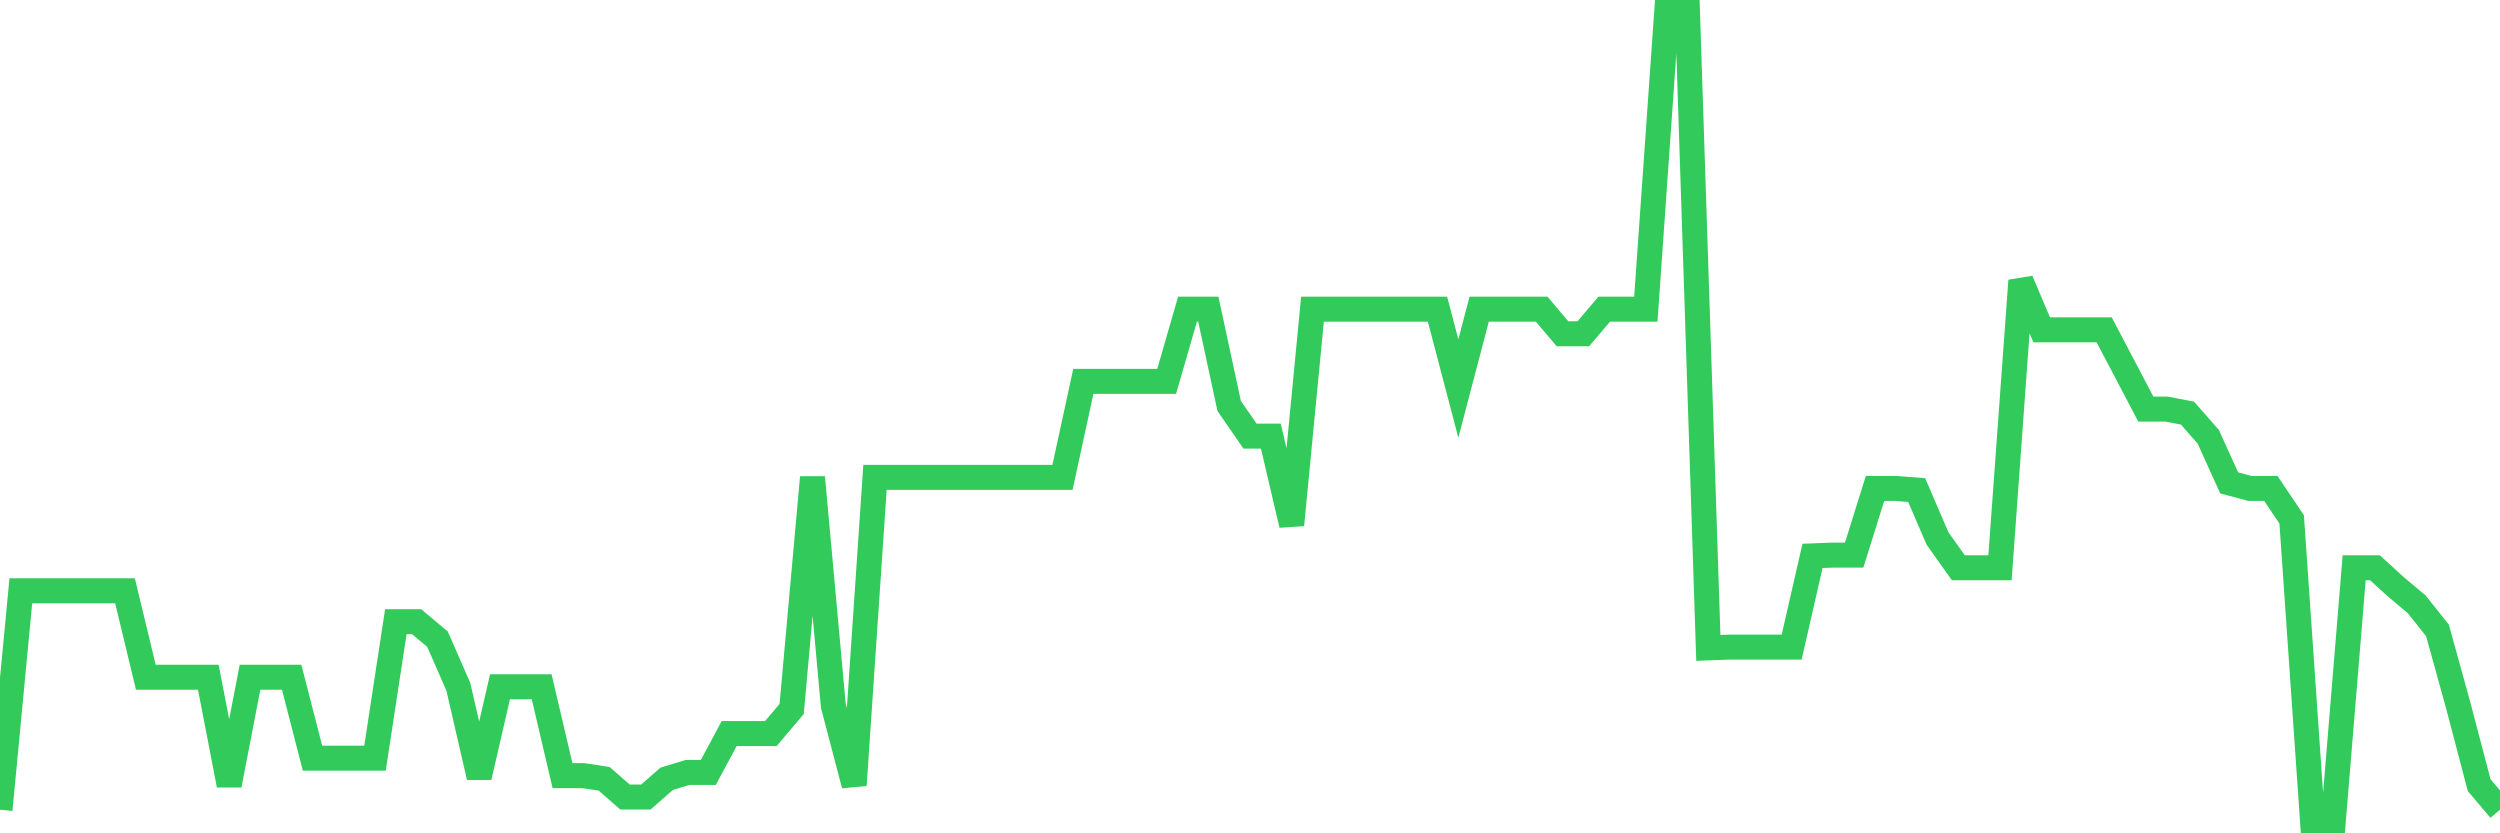 <svg
  xmlns="http://www.w3.org/2000/svg"
  xmlns:xlink="http://www.w3.org/1999/xlink"
  width="120"
  height="40"
  viewBox="0 0 120 40"
  preserveAspectRatio="none"
>
  <polyline
    points="0,38.867 1,28.358 2,28.358 3,28.358 4,28.358 5,28.358 6,28.358 7,32.508 8,32.508 9,32.508 10,32.508 11,37.687 12,32.508 13,32.508 14,32.508 15,36.392 16,36.392 17,36.392 18,36.392 19,29.843 20,29.843 21,30.68 22,32.965 23,37.306 24,32.965 25,32.965 26,32.965 27,37.23 28,37.23 29,37.382 30,38.258 31,38.258 32,37.382 33,37.077 34,37.077 35,35.212 36,35.212 37,35.212 38,34.031 39,22.913 40,33.879 41,37.687 42,22.913 43,22.913 44,22.913 45,22.913 46,22.913 47,22.913 48,22.913 49,22.913 50,22.913 51,22.913 52,18.306 53,18.306 54,18.306 55,18.306 56,18.306 57,14.841 58,14.841 59,19.486 60,20.933 61,20.933 62,25.197 63,14.841 64,14.841 65,14.841 66,14.841 67,14.841 68,14.841 69,14.841 70,18.648 71,14.841 72,14.841 73,14.841 74,14.841 75,16.021 76,16.021 77,14.841 78,14.841 79,14.841 80,0.6 81,0.6 82,31.099 83,31.061 84,31.061 85,31.061 86,31.061 87,26.682 88,26.644 89,26.644 90,23.446 91,23.446 92,23.522 93,25.845 94,27.254 95,27.254 96,27.254 97,13.47 98,15.831 99,15.831 100,15.831 101,15.831 102,17.734 103,19.638 104,19.638 105,19.829 106,20.971 107,23.179 108,23.446 109,23.446 110,24.931 111,39.4 112,39.4 113,27.254 114,27.254 115,28.167 116,29.005 117,30.262 118,33.879 119,37.687 120,38.867"
    fill="none"
    stroke="#32ca5b"
    stroke-width="1.2"
  >
  </polyline>
</svg>